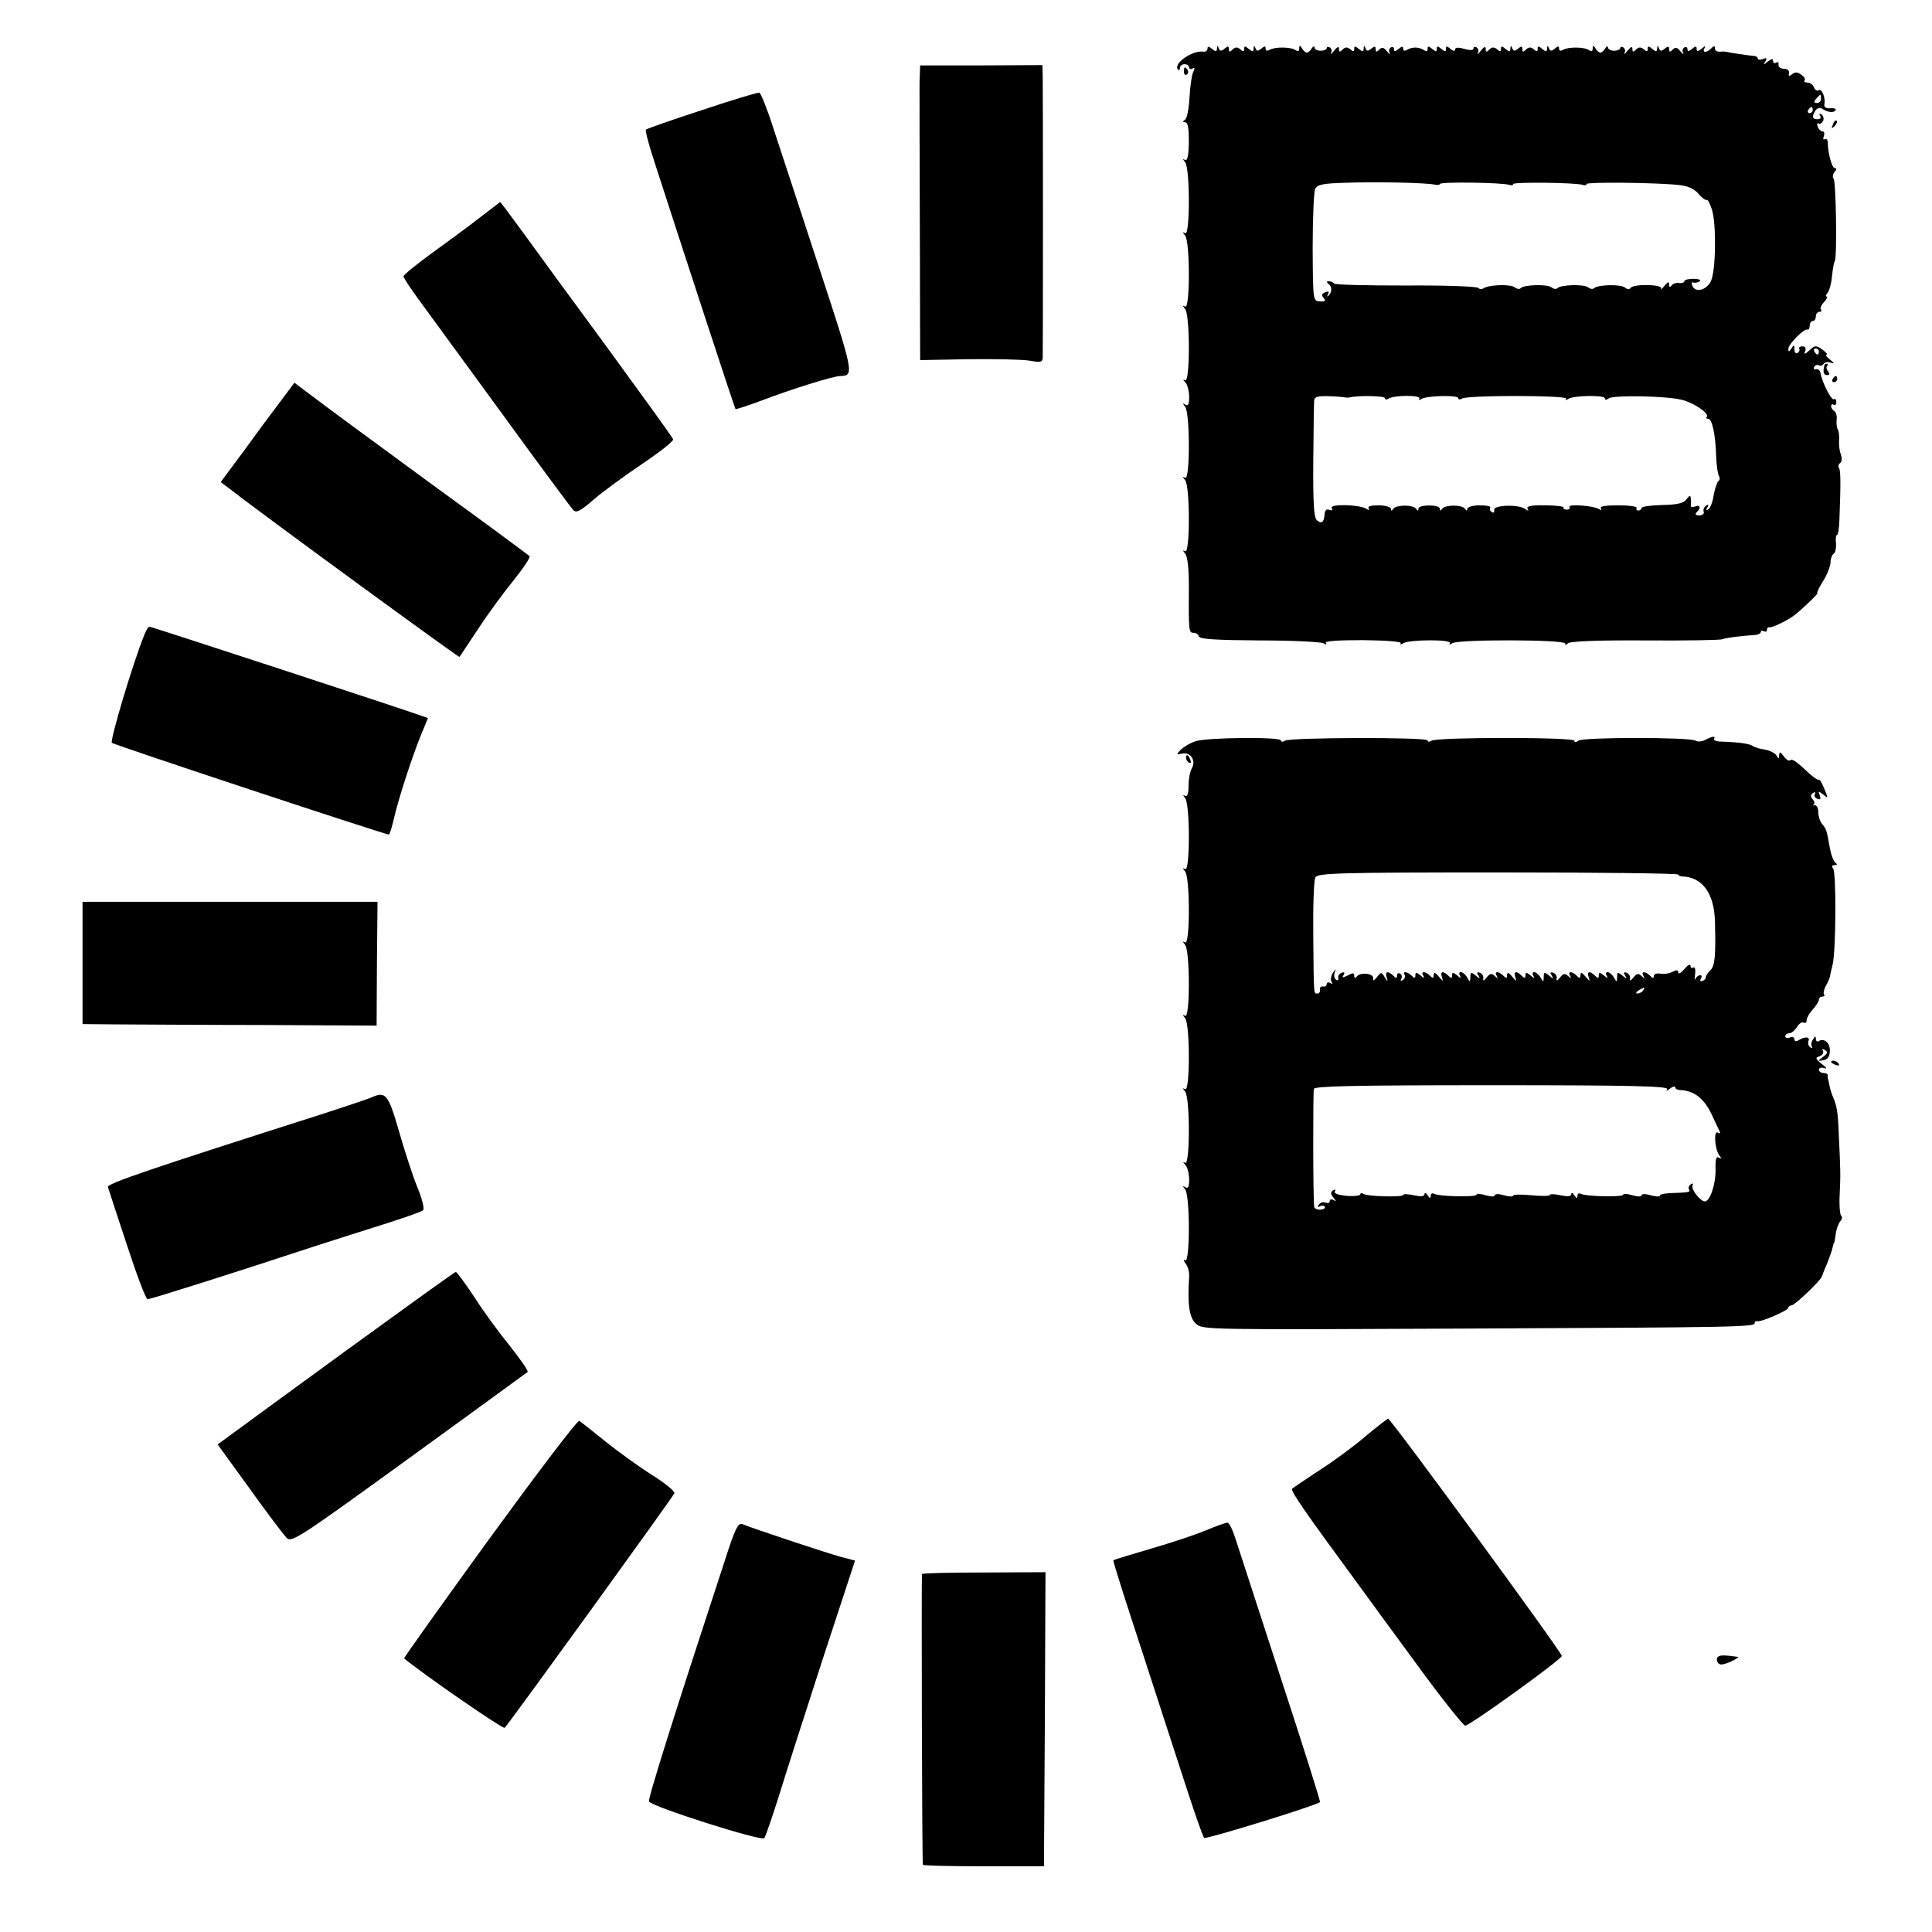 <?xml version="1.0" standalone="no"?>
<!DOCTYPE svg PUBLIC "-//W3C//DTD SVG 20010904//EN"
 "http://www.w3.org/TR/2001/REC-SVG-20010904/DTD/svg10.dtd">
<svg version="1.0" xmlns="http://www.w3.org/2000/svg"
 width="632pt" height="632pt" viewBox="0 0 632 632"
 preserveAspectRatio="xMidYMid meet">
<g transform="translate(0,632) scale(0.1,-0.1)"
fill="#000000" stroke="none">
<path d="M3950 6161 c0 -7 -6 -11 -12 -10 -37 6 -103 -40 -84 -59 3 -3 6 0 6
6 0 7 7 12 15 12 8 0 15 -5 15 -11 0 -5 5 -7 11 -3 8 4 8 1 2 -12 -5 -11 -10
-48 -12 -84 -2 -36 -8 -68 -15 -72 -8 -6 -8 -8 1 -8 9 0 12 -20 12 -65 -1 -46
-5 -63 -13 -58 -8 5 -7 2 1 -8 16 -20 16 -242 0 -232 -9 5 -9 3 0 -8 16 -20
16 -242 0 -232 -9 5 -9 3 0 -8 16 -20 16 -242 0 -233 -8 5 -8 2 1 -7 6 -7 12
-28 12 -47 0 -24 -3 -31 -12 -26 -10 6 -10 5 -1 -7 16 -20 16 -242 0 -232 -9
5 -9 3 0 -8 16 -20 16 -242 0 -232 -9 5 -8 2 0 -8 8 -10 12 -49 12 -105 -1
-149 0 -154 15 -154 8 0 16 -5 18 -12 3 -9 57 -12 199 -13 107 0 200 -5 208
-9 9 -6 12 -5 8 1 -4 6 42 9 123 9 74 -1 126 -5 122 -10 -3 -5 1 -5 9 0 19 12
159 13 152 0 -4 -5 -1 -6 8 0 20 13 369 12 369 -1 0 -6 3 -6 8 0 4 7 91 11
252 10 135 -1 249 1 254 4 9 4 60 11 109 14 9 1 17 5 17 10 0 4 5 5 10 2 6 -3
10 -1 10 4 0 6 3 10 8 9 10 -2 63 24 85 42 33 27 77 70 72 70 -3 0 5 17 18 38
13 20 24 48 25 61 0 13 5 27 11 30 5 4 8 19 7 34 -2 15 0 27 3 27 4 0 7 21 8
48 5 125 4 162 -1 171 -4 5 -2 12 3 16 6 3 7 15 3 28 -5 12 -7 33 -6 47 1 14
-1 30 -4 35 -4 6 -5 20 -4 32 2 11 -2 24 -7 28 -6 3 -11 11 -11 16 0 6 4 8 8
5 5 -3 9 1 9 9 0 8 -4 12 -8 9 -8 -5 -38 54 -44 86 -1 8 -8 14 -15 12 -6 -1
-9 2 -5 8 3 6 10 8 15 5 5 -3 11 -1 15 4 3 6 13 8 23 5 14 -5 14 -3 -2 10 -11
9 -16 16 -11 16 5 0 -1 7 -13 16 -21 15 -25 15 -43 -2 -15 -14 -19 -14 -14 -3
4 10 0 16 -9 16 -8 0 -13 -4 -10 -8 2 -4 0 -10 -6 -14 -5 -3 -10 2 -10 12 0
15 -2 16 -10 3 -8 -12 -10 -12 -10 -1 0 15 51 67 63 63 4 -1 7 5 7 13 0 8 5
15 10 15 6 0 10 7 10 15 0 8 5 15 12 15 6 0 8 3 5 7 -4 3 0 15 10 25 9 10 13
18 8 18 -4 0 -2 6 4 13 6 8 12 32 14 54 2 22 6 44 9 49 8 14 4 262 -4 270 -4
4 -3 13 3 21 7 8 8 13 1 13 -9 0 -22 46 -23 83 0 9 -4 15 -9 12 -6 -3 -7 1 -4
9 3 9 2 16 -4 16 -5 0 -13 7 -16 16 -3 8 -2 13 3 10 5 -3 11 1 15 9 3 8 0 17
-6 21 -7 4 -8 3 -4 -4 4 -7 1 -12 -8 -12 -18 0 -20 8 -7 29 6 8 14 10 22 5 19
-12 38 -14 44 -4 2 4 -5 7 -18 6 -14 -1 -21 4 -19 13 4 21 -8 52 -19 46 -5 -4
-12 1 -15 9 -3 9 -13 16 -22 16 -8 0 -12 3 -9 7 4 3 -1 12 -11 19 -12 9 -21 9
-30 1 -10 -8 -12 -7 -10 4 2 8 -5 14 -17 14 -11 1 -19 7 -17 14 1 7 -2 10 -8
6 -5 -3 -10 -1 -10 6 0 8 -5 7 -17 -2 -14 -12 -16 -12 -8 0 6 11 4 13 -8 8
-10 -3 -17 -3 -17 2 0 4 -6 8 -12 8 -16 1 -81 11 -88 13 -3 1 -13 2 -22 1 -10
-1 -18 3 -18 10 0 10 -3 10 -12 1 -16 -16 -31 -15 -22 1 5 8 2 8 -9 -2 -13
-10 -17 -10 -17 -1 0 10 -3 10 -15 0 -11 -9 -15 -9 -15 -1 0 7 -5 9 -10 6 -6
-4 -8 -12 -4 -18 3 -7 -1 -4 -9 5 -10 13 -16 15 -25 6 -9 -9 -12 -9 -12 1 0
10 -3 11 -14 2 -11 -9 -15 -9 -19 1 -4 10 -6 10 -6 -1 -1 -11 -4 -11 -16 -1
-12 10 -15 10 -15 0 0 -9 -3 -10 -13 -1 -10 8 -17 7 -25 -1 -9 -9 -12 -9 -12
2 0 9 -5 8 -16 -6 -8 -10 -13 -14 -10 -7 4 6 2 14 -4 18 -5 3 -10 2 -10 -2 0
-5 -9 -9 -20 -9 -11 0 -20 5 -20 11 0 5 -4 4 -9 -3 -4 -8 -12 -14 -16 -14 -4
0 -12 6 -16 14 -7 11 -9 11 -9 -1 0 -9 -4 -10 -12 -5 -16 11 -68 11 -85 1 -8
-5 -13 -3 -13 4 0 9 -3 9 -14 0 -11 -9 -15 -9 -19 1 -4 10 -6 10 -6 -1 -1 -11
-4 -11 -16 -1 -12 10 -15 10 -15 0 0 -9 -3 -10 -13 -1 -10 8 -17 7 -25 -1 -9
-9 -12 -9 -12 1 0 10 -3 11 -14 2 -11 -9 -15 -9 -19 1 -4 10 -6 10 -6 -1 -1
-11 -4 -11 -16 -1 -12 10 -15 10 -15 0 0 -9 -3 -10 -13 -1 -10 8 -17 7 -25 -1
-9 -9 -12 -9 -12 2 0 9 -5 8 -16 -6 -8 -10 -13 -14 -10 -7 4 6 2 14 -4 18 -5
3 -10 2 -10 -4 0 -6 -11 -6 -30 -1 -20 6 -30 5 -30 -2 0 -6 -6 -6 -15 2 -12
10 -15 10 -15 0 0 -10 -3 -10 -15 0 -12 10 -15 10 -15 0 0 -10 -3 -10 -15 0
-12 10 -15 10 -15 0 0 -8 -4 -9 -12 -4 -16 11 -39 11 -55 1 -8 -5 -13 -3 -13
4 0 8 -4 8 -15 -1 -11 -9 -15 -9 -15 -1 0 7 -5 9 -10 6 -6 -4 -8 -12 -4 -18 3
-7 -1 -4 -9 5 -10 13 -16 15 -25 6 -9 -9 -12 -9 -12 1 0 10 -3 11 -14 2 -11
-9 -15 -9 -19 1 -4 10 -6 10 -6 -1 -1 -11 -4 -11 -16 -1 -12 10 -15 10 -15 0
0 -9 -3 -10 -13 -1 -10 8 -17 7 -25 -1 -9 -9 -12 -9 -12 2 0 9 -5 8 -16 -6 -8
-10 -13 -14 -10 -7 4 6 2 14 -4 18 -5 3 -10 2 -10 -2 0 -5 -9 -9 -20 -9 -11 0
-20 5 -20 11 0 5 -4 4 -9 -3 -4 -8 -12 -14 -16 -14 -4 0 -12 6 -16 14 -7 11
-9 11 -9 -1 0 -9 -4 -10 -12 -5 -16 11 -68 11 -85 1 -8 -5 -13 -3 -13 4 0 9
-3 9 -14 0 -11 -9 -15 -9 -19 1 -4 10 -6 10 -6 -1 -1 -11 -4 -11 -16 -1 -12
10 -15 10 -15 0 0 -9 -3 -10 -13 -1 -10 8 -17 7 -25 -1 -9 -9 -12 -9 -12 1 0
10 -3 11 -14 2 -11 -9 -15 -9 -19 1 -4 10 -6 10 -6 -1 -1 -11 -4 -11 -16 -1
-11 9 -15 9 -15 1z m2007 -164 c0 -8 -6 -14 -14 -14 -9 0 -10 4 -2 14 6 7 12
13 14 13 1 0 2 -6 2 -13z m-27 -37 c0 -5 -5 -10 -11 -10 -5 0 -7 5 -4 10 3 6
8 10 11 10 2 0 4 -4 4 -10z m-1237 -244 c9 -2 17 -1 17 2 0 8 207 5 228 -3 6
-2 12 -1 12 3 0 7 206 5 228 -3 6 -2 12 -1 12 3 0 7 223 5 300 -3 31 -3 52
-12 66 -29 12 -14 24 -22 27 -20 3 3 10 -11 17 -31 15 -47 13 -200 -3 -234
-14 -30 -51 -40 -61 -16 -3 9 -2 14 2 11 4 -2 14 -1 21 3 7 5 1 8 -18 9 -17 0
-31 -3 -31 -8 0 -4 -8 -7 -17 -6 -10 2 -21 -2 -25 -8 -5 -7 -8 -6 -8 3 0 11
-4 10 -16 -5 -8 -10 -13 -14 -10 -8 7 14 -92 16 -100 2 -3 -5 -11 -5 -18 1
-14 12 -90 10 -102 -2 -4 -4 -13 -2 -19 3 -13 11 -90 9 -101 -3 -4 -4 -13 -2
-19 3 -13 11 -90 9 -101 -3 -4 -4 -13 -2 -19 3 -13 11 -83 9 -102 -3 -6 -4
-14 -3 -17 1 -3 5 -110 9 -237 8 -127 0 -233 2 -236 7 -2 4 -10 7 -16 7 -8 0
-8 -3 -2 -8 13 -9 13 -27 1 -39 -5 -5 -6 -3 -2 4 5 9 2 11 -9 7 -11 -5 -13
-10 -5 -19 8 -9 5 -12 -12 -11 -23 1 -23 2 -24 176 0 96 4 183 8 192 7 14 25
18 96 20 106 4 271 0 295 -6z m1257 -546 c0 -5 -2 -10 -4 -10 -3 0 -8 5 -11
10 -3 6 -1 10 4 10 6 0 11 -4 11 -10z m-1550 -150 c3 -1 10 -1 15 0 29 7 115
5 115 -2 0 -5 6 -6 12 -2 19 12 108 12 101 0 -4 -5 -1 -6 7 -1 18 11 120 13
120 3 0 -5 6 -6 12 -2 18 12 347 11 341 0 -4 -5 0 -6 7 -1 19 12 120 13 120 2
0 -6 5 -6 13 0 15 11 189 8 239 -5 40 -10 91 -45 81 -56 -3 -3 -1 -6 5 -6 13
0 24 -53 26 -124 1 -28 5 -56 9 -63 4 -6 3 -14 -2 -17 -4 -3 -11 -23 -15 -45
-3 -22 -11 -43 -18 -47 -7 -5 -8 -3 -3 6 6 9 4 11 -4 6 -7 -5 -10 -13 -8 -20
3 -6 -4 -12 -14 -12 -12 0 -15 4 -9 10 15 15 12 26 -5 19 -9 -3 -15 -2 -14 3
1 5 1 15 0 23 -1 12 -4 11 -14 -2 -9 -13 -29 -18 -80 -19 -37 -1 -67 -5 -67
-10 0 -4 -5 -8 -11 -8 -5 0 -8 4 -5 8 3 5 -24 9 -59 9 -43 0 -63 -3 -58 -10 4
-6 1 -7 -7 -2 -18 11 -102 17 -96 7 3 -5 -1 -9 -9 -9 -8 0 -12 3 -10 7 2 3
-25 7 -60 7 -46 1 -63 -3 -58 -11 5 -8 3 -8 -8 -1 -21 16 -105 13 -101 -3 1
-8 -2 -11 -8 -7 -6 3 -8 10 -5 15 2 4 -13 7 -35 7 -22 0 -40 -6 -40 -11 0 -8
-3 -8 -8 0 -4 6 -20 10 -37 10 -16 0 -33 -4 -37 -10 -6 -8 -8 -8 -8 0 0 14
-70 14 -70 0 0 -8 -2 -8 -8 0 -4 6 -20 10 -37 10 -16 0 -33 -4 -37 -10 -5 -8
-8 -8 -8 0 0 5 -18 11 -40 11 -25 0 -37 -3 -33 -10 4 -6 1 -7 -8 -1 -23 14
-121 16 -113 2 5 -7 2 -9 -7 -6 -10 4 -15 -1 -16 -14 -2 -27 -10 -33 -25 -20
-10 8 -13 56 -12 194 1 100 2 190 3 198 1 12 12 15 49 14 26 -1 49 -3 52 -4z"/>
<path d="M3009 6078 c-1 -15 -1 -37 -1 -48 0 -11 0 -215 1 -454 l1 -434 159 3
c88 1 178 -1 200 -5 34 -6 41 -5 42 9 1 19 1 858 0 917 l-1 41 -200 -1 -200 0
-1 -28z"/>
<path d="M3873 6085 c0 -8 4 -12 9 -9 5 3 6 10 3 15 -9 13 -12 11 -12 -6z"/>
<path d="M2297 5960 c-99 -32 -181 -61 -184 -64 -3 -2 9 -49 27 -103 80 -248
263 -808 266 -811 1 -2 40 11 86 28 94 36 234 80 257 80 46 1 44 9 -70 356
-61 186 -128 391 -149 454 -20 63 -41 115 -46 117 -5 1 -89 -24 -187 -57z"/>
<path d="M5996 5913 c-6 -14 -5 -15 5 -6 7 7 10 15 7 18 -3 3 -9 -2 -12 -12z"/>
<path d="M1568 5607 c-37 -29 -108 -81 -158 -117 -49 -36 -90 -69 -90 -74 0
-5 22 -38 49 -75 26 -36 148 -203 271 -371 122 -168 228 -311 235 -318 10 -11
22 -5 66 33 30 26 101 78 159 117 58 39 104 75 102 81 -1 5 -96 136 -209 291
-113 154 -240 327 -281 384 -41 56 -75 102 -76 101 0 0 -31 -24 -68 -52z"/>
<path d="M5969 5128 c-7 -23 -4 -35 7 -35 9 0 11 4 4 12 -5 7 -7 15 -3 18 3 4
3 7 0 7 -4 0 -7 -1 -8 -2z"/>
<path d="M5995 5080 c-3 -5 -1 -10 4 -10 6 0 11 5 11 10 0 6 -2 10 -4 10 -3 0
-8 -4 -11 -10z"/>
<path d="M928 5021 c-19 -25 -74 -98 -120 -162 l-86 -116 32 -24 c91 -72 747
-551 749 -548 2 2 29 44 62 93 32 49 85 121 117 160 31 39 54 73 50 77 -4 4
-153 114 -332 244 -179 131 -350 257 -381 281 l-56 42 -35 -47z"/>
<path d="M472 4243 c-38 -94 -113 -346 -106 -353 8 -7 893 -300 906 -300 3 0
10 24 17 54 14 61 57 195 89 274 l22 53 -23 8 c-42 16 -882 291 -888 291 -4 0
-11 -12 -17 -27z"/>
<path d="M3910 3895 c-16 -5 -37 -18 -47 -27 -16 -17 -16 -17 5 -13 27 5 45
-23 31 -48 -6 -10 -11 -35 -11 -57 0 -27 -4 -38 -12 -33 -7 5 -7 2 1 -8 16
-20 16 -242 0 -232 -9 5 -9 3 0 -8 16 -20 16 -242 0 -232 -9 5 -9 3 0 -8 16
-20 16 -242 0 -232 -9 5 -9 3 0 -8 16 -20 16 -242 0 -232 -9 5 -9 3 0 -8 16
-20 16 -242 0 -233 -8 5 -8 2 1 -7 6 -7 12 -28 12 -47 0 -24 -3 -31 -12 -26
-10 6 -10 5 -1 -7 16 -20 16 -242 0 -232 -7 4 -6 0 1 -10 8 -9 13 -29 12 -44
-6 -88 0 -133 22 -153 22 -20 24 -20 893 -16 877 4 935 5 935 18 0 5 3 7 8 6
11 -4 102 35 102 44 0 4 5 8 11 8 10 0 98 84 99 95 1 3 8 22 17 42 8 21 17 45
18 53 2 8 4 15 5 15 1 0 3 13 5 28 2 16 9 35 15 42 6 7 7 15 3 18 -4 3 -7 34
-5 69 3 66 3 75 -3 198 -3 76 -6 91 -19 122 -4 9 -9 25 -11 35 -2 10 -4 20 -5
23 -1 3 -2 8 -1 13 0 4 -6 7 -14 7 -8 0 -15 5 -15 11 0 6 8 8 18 5 10 -4 7 2
-8 13 -22 18 -23 21 -7 26 9 4 14 12 10 18 -4 6 -1 7 7 2 10 -6 9 -11 -6 -22
-19 -14 -19 -15 1 -11 14 2 20 12 21 30 1 26 -19 44 -37 32 -5 -3 -9 1 -9 8 0
10 -3 9 -9 -2 -6 -8 -7 -18 -4 -24 3 -5 1 -6 -5 -2 -6 4 -9 13 -6 21 6 14 -12
15 -33 2 -8 -5 -13 -3 -13 3 0 7 -7 10 -15 6 -8 -3 -15 -1 -15 4 0 6 6 10 13
10 7 0 18 9 25 20 7 12 17 18 22 15 6 -3 10 0 10 8 0 7 9 23 20 35 11 12 20
26 20 32 0 5 5 10 12 10 6 0 8 3 5 6 -3 4 -1 16 5 28 7 11 13 26 14 31 1 6 5
24 9 40 11 45 12 298 2 313 -6 8 -5 12 4 12 9 0 10 3 3 8 -6 4 -14 25 -18 47
-11 61 -11 62 -25 79 -8 9 -13 27 -13 40 0 14 -6 23 -12 22 -6 -2 -7 -1 -3 2
4 2 3 10 -3 17 -8 10 -8 15 1 21 7 4 9 3 6 -3 -4 -6 0 -13 8 -16 10 -4 12 -1
8 11 -6 15 -5 15 11 3 17 -14 17 -13 4 18 -7 18 -15 32 -18 30 -3 -2 -17 8
-32 21 -43 41 -56 49 -62 43 -3 -4 -13 2 -21 13 -11 15 -14 16 -15 4 0 -13 -2
-13 -9 -1 -5 8 -22 16 -38 19 -15 2 -32 7 -38 11 -10 8 -45 13 -102 15 -17 0
-29 4 -26 9 6 10 -5 9 -28 -3 -11 -6 -25 -7 -32 -3 -18 12 -370 12 -384 0 -8
-6 -13 -6 -13 0 0 12 -449 12 -467 0 -7 -5 -13 -4 -13 1 0 11 -450 10 -467 -1
-7 -5 -13 -4 -13 1 0 12 -242 10 -280 -3z m1580 -436 c0 -3 6 -6 13 -6 66 -2
105 -56 107 -148 3 -112 0 -144 -15 -159 -9 -8 -15 -19 -15 -23 1 -4 -4 -9
-11 -12 -7 -2 -9 1 -5 8 4 6 3 11 -3 11 -5 0 -12 -6 -15 -12 -3 -7 -3 -1 -1
15 2 15 0 25 -6 22 -5 -4 -9 -1 -9 6 0 7 -9 2 -20 -11 -11 -13 -20 -18 -20
-11 0 8 -5 9 -19 2 -10 -6 -28 -8 -40 -6 -11 2 -21 -1 -21 -8 0 -8 -3 -8 -12
1 -16 16 -31 15 -22 0 5 -10 4 -10 -6 -1 -11 10 -16 9 -27 -5 -9 -11 -12 -12
-11 -3 2 7 -3 16 -11 19 -10 3 -11 0 -5 -9 7 -12 5 -12 -9 0 -15 12 -17 11
-17 -5 -1 -18 -1 -18 -11 -1 -5 9 -15 17 -20 17 -6 0 -7 -6 -3 -12 5 -9 2 -9
-9 1 -14 11 -17 11 -17 0 0 -10 -3 -10 -12 -1 -17 17 -28 15 -21 -5 5 -15 3
-14 -10 2 -12 14 -16 16 -17 6 0 -12 -3 -12 -12 -3 -16 16 -31 15 -22 0 5 -10
4 -10 -6 -1 -11 10 -16 9 -27 -5 -9 -11 -12 -12 -11 -3 2 7 -3 16 -11 19 -10
3 -11 0 -5 -9 7 -12 5 -12 -9 0 -15 12 -17 11 -17 -5 -1 -18 -1 -18 -11 -1 -5
9 -15 17 -20 17 -6 0 -7 -6 -3 -12 5 -9 2 -9 -9 1 -14 11 -17 11 -17 0 0 -10
-3 -10 -12 -1 -17 17 -28 15 -21 -5 5 -15 3 -14 -10 2 -12 14 -16 16 -17 5 0
-11 -3 -11 -12 -2 -16 16 -31 15 -22 0 5 -10 4 -10 -6 -1 -11 10 -16 9 -27 -5
-9 -11 -12 -12 -11 -3 2 7 -3 16 -11 19 -10 3 -11 0 -5 -9 7 -12 5 -12 -9 0
-15 12 -17 11 -17 -5 -1 -18 -1 -18 -11 -1 -5 9 -15 17 -20 17 -6 0 -7 -6 -3
-12 5 -9 2 -9 -9 1 -14 11 -17 11 -17 0 0 -10 -3 -10 -12 -1 -17 17 -28 15
-21 -5 5 -15 3 -14 -10 2 -12 14 -16 16 -17 6 0 -12 -3 -12 -12 -3 -16 16 -31
15 -22 0 5 -9 2 -9 -9 1 -14 11 -17 11 -17 0 0 -10 -3 -10 -12 -1 -14 14 -32
16 -23 3 3 -5 0 -13 -6 -17 -7 -4 -9 -3 -5 4 3 6 2 13 -4 17 -5 3 -10 1 -10
-6 0 -10 -3 -10 -12 -1 -17 17 -28 15 -22 -5 5 -16 4 -16 -6 0 -11 18 -12 18
-26 0 -10 -12 -13 -13 -12 -4 3 17 -43 22 -54 6 -5 -6 -8 -5 -8 3 0 10 -5 10
-21 1 -17 -8 -20 -8 -14 1 5 8 3 11 -6 8 -8 -3 -13 -11 -11 -17 1 -7 -2 -10
-7 -6 -6 3 -8 13 -5 23 5 15 5 15 -6 -1 -6 -9 -8 -22 -4 -29 4 -7 3 -8 -4 -4
-7 4 -12 2 -12 -3 0 -6 -6 -10 -12 -8 -7 1 -12 -4 -10 -10 1 -7 -2 -13 -8 -13
-13 0 -12 -13 -14 190 -1 96 2 182 7 190 8 14 79 16 598 16 324 0 589 -3 589
-7z m-115 -379 c-3 -5 -12 -10 -18 -10 -7 0 -6 4 3 10 19 12 23 12 15 0z m79
-323 c-5 -8 -2 -7 9 2 9 7 17 9 17 4 0 -5 8 -9 18 -9 44 -2 77 -28 101 -79 7
-16 18 -38 23 -49 7 -13 6 -16 -2 -11 -15 9 -11 -53 4 -74 8 -11 8 -13 -1 -8
-9 6 -12 -5 -11 -38 1 -48 -18 -105 -35 -105 -15 0 -47 41 -40 53 3 6 1 7 -6
3 -6 -4 -9 -12 -6 -17 6 -9 -1 -10 -62 -12 -18 -1 -33 -4 -33 -8 0 -4 -13 -4
-30 1 -17 5 -30 5 -30 0 0 -5 -13 -5 -30 0 -16 5 -30 6 -30 2 0 -9 -125 -6
-139 3 -6 3 -11 0 -11 -7 0 -9 -3 -9 -10 2 -5 8 -10 10 -10 4 0 -8 -11 -9 -35
-4 -19 4 -35 5 -35 1 0 -4 -27 -4 -60 -1 -33 3 -60 3 -60 -1 0 -4 -13 -4 -30
1 -17 5 -30 5 -30 0 0 -5 -13 -5 -30 0 -16 5 -30 6 -30 2 0 -9 -125 -6 -139 3
-6 3 -11 0 -11 -7 0 -9 -3 -9 -10 2 -5 8 -10 10 -10 4 0 -8 -11 -9 -35 -4 -19
4 -35 5 -35 1 0 -8 -115 -5 -129 3 -6 4 -11 4 -11 -1 0 -4 -20 -7 -45 -5 -28
3 -43 8 -38 15 3 6 1 7 -6 3 -9 -6 -9 -11 1 -24 10 -12 10 -14 1 -8 -7 4 -13
3 -13 -3 0 -6 -6 -8 -14 -5 -8 3 -17 0 -22 -7 -4 -7 -3 -10 4 -5 6 3 13 3 16
-2 2 -4 -4 -9 -15 -9 -10 -1 -20 4 -20 10 -4 36 -4 374 -1 385 3 9 128 12 584
12 455 0 577 -3 572 -13z"/>
<path d="M3880 3841 c0 -6 4 -13 10 -16 6 -3 7 1 4 9 -7 18 -14 21 -14 7z"/>
<path d="M270 3170 l0 -200 108 -1 c59 0 275 -2 480 -2 l374 -2 1 203 2 202
-482 0 -483 0 0 -200z"/>
<path d="M5990 2846 c0 -2 7 -7 16 -10 8 -3 12 -2 9 4 -6 10 -25 14 -25 6z"/>
<path d="M1215 2730 c-11 -5 -83 -29 -160 -54 -558 -178 -706 -228 -702 -239
2 -7 30 -92 62 -189 32 -98 62 -178 68 -178 10 0 279 85 552 175 55 18 154 49
220 70 66 21 124 41 129 46 5 4 -3 38 -19 76 -15 37 -42 120 -60 183 -35 121
-43 131 -90 110z"/>
<path d="M1135 1904 c-192 -140 -366 -267 -386 -282 l-37 -27 105 -145 c57
-80 112 -152 121 -161 16 -16 43 2 399 260 211 153 385 280 389 283 3 3 -23
41 -58 85 -35 43 -88 115 -117 161 -30 45 -57 82 -60 81 -4 0 -163 -115 -356
-255z"/>
<path d="M1602 1288 c-156 -215 -282 -392 -280 -393 57 -48 324 -233 329 -227
15 15 551 756 555 767 3 6 -30 33 -73 60 -43 27 -112 77 -153 110 -42 34 -80
64 -85 67 -6 3 -137 -170 -293 -384z"/>
<path d="M4470 1624 c-36 -31 -103 -81 -150 -111 -47 -31 -89 -59 -93 -63 -7
-6 45 -80 214 -310 26 -36 113 -155 194 -265 80 -110 152 -200 158 -200 15 0
316 217 316 228 1 11 -560 777 -568 776 -3 0 -35 -25 -71 -55z"/>
<path d="M2372 1218 c-164 -500 -253 -782 -249 -791 6 -16 367 -131 377 -120
4 4 25 66 48 138 22 72 87 274 144 450 l105 320 -46 12 c-48 13 -294 95 -322
107 -14 6 -24 -13 -57 -116z"/>
<path d="M3945 1314 c-33 -14 -114 -41 -180 -60 -65 -19 -121 -36 -123 -38 -2
-2 42 -140 97 -307 54 -167 120 -369 146 -449 26 -80 50 -148 54 -152 5 -6
368 106 379 117 2 2 -55 182 -127 402 -71 219 -138 424 -148 455 -10 32 -22
58 -28 57 -5 0 -37 -11 -70 -25z"/>
<path d="M3016 1171 c-2 -6 0 -940 3 -951 0 -3 90 -5 199 -5 l197 0 3 481 2
481 -201 -1 c-110 0 -201 -2 -203 -5z"/>
<path d="M5621 901 c-6 -4 -6 -12 -2 -19 6 -10 15 -9 42 2 19 9 30 16 24 16
-44 6 -56 6 -64 1z"/>
</g>
</svg>
